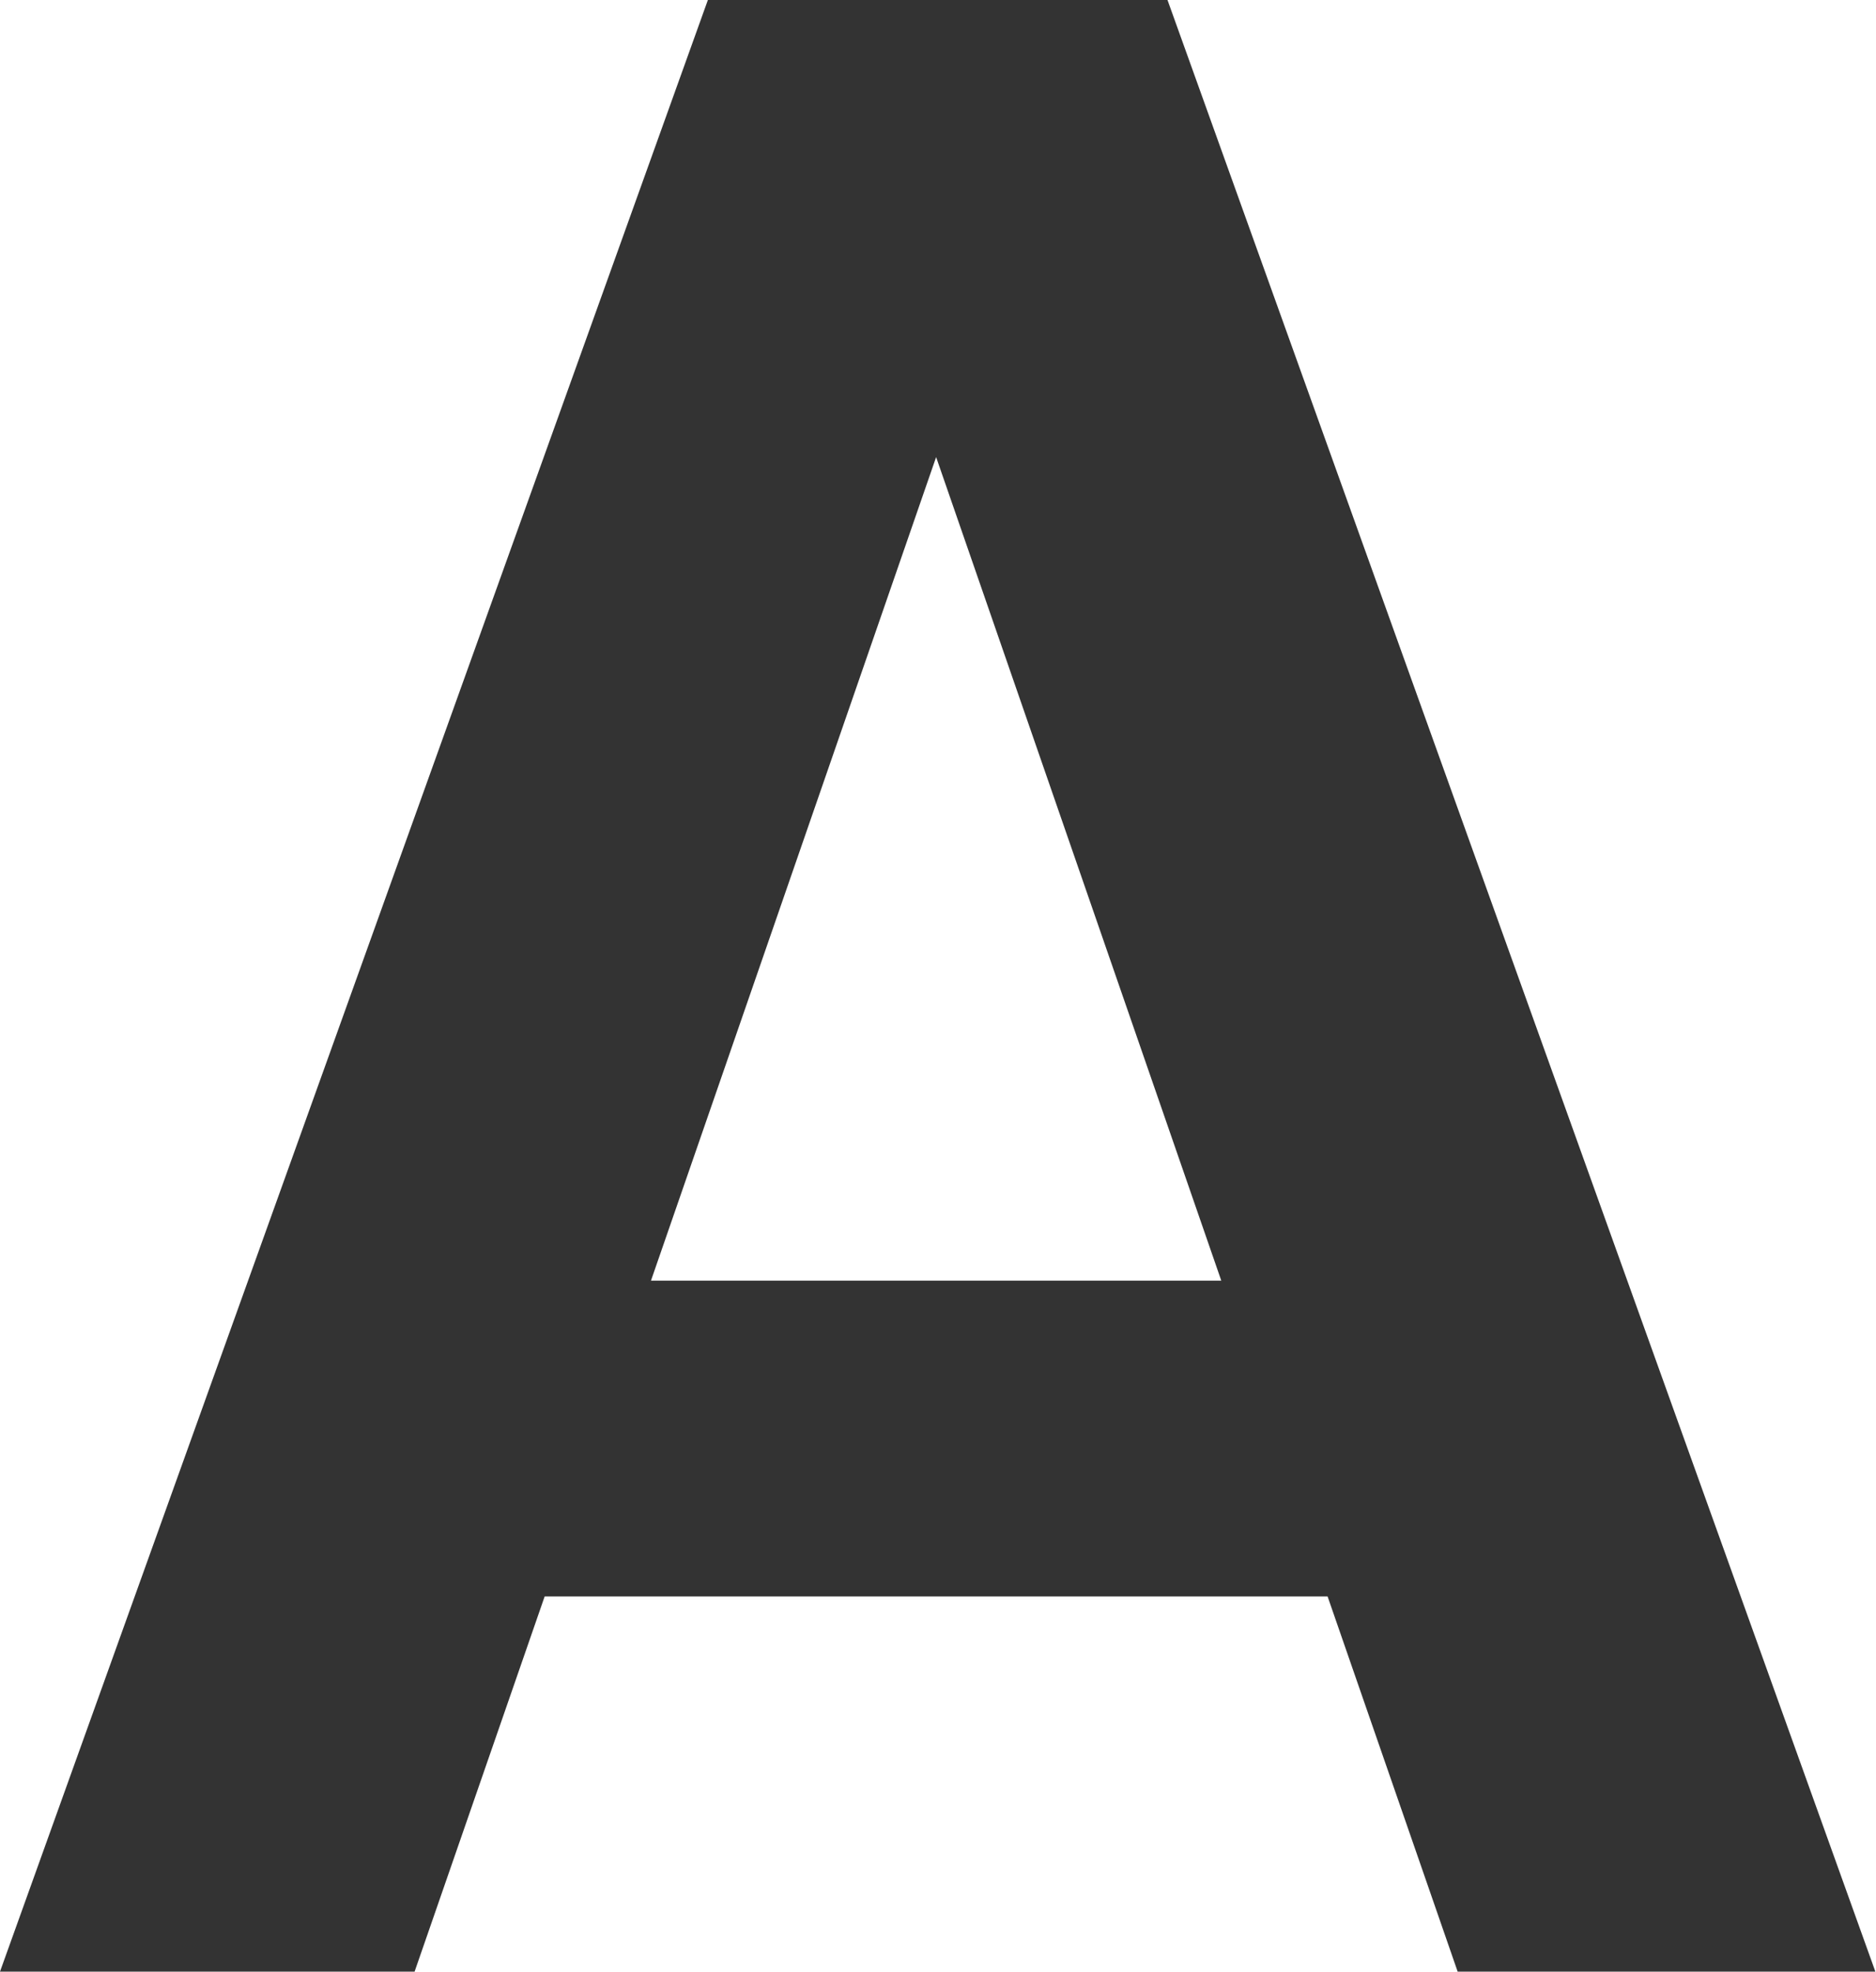 <?xml version="1.0" encoding="UTF-8"?>
<svg xmlns="http://www.w3.org/2000/svg" width="30" height="31.53" viewBox="0 0 30 31.53">
  <defs>
    <style>
      .cls-1 {
        fill: #333;
        stroke-width: 0px;
      }
    </style>
  </defs>
  <path class="cls-1" d="M21.25,25.53h-12.54l-2.08,6H0L11.32,0h7.35l11.32,31.53h-6.68l-2.08-6ZM19.53,20.48l-4.56-13.17-4.56,13.17h9.11Z"/>
</svg>